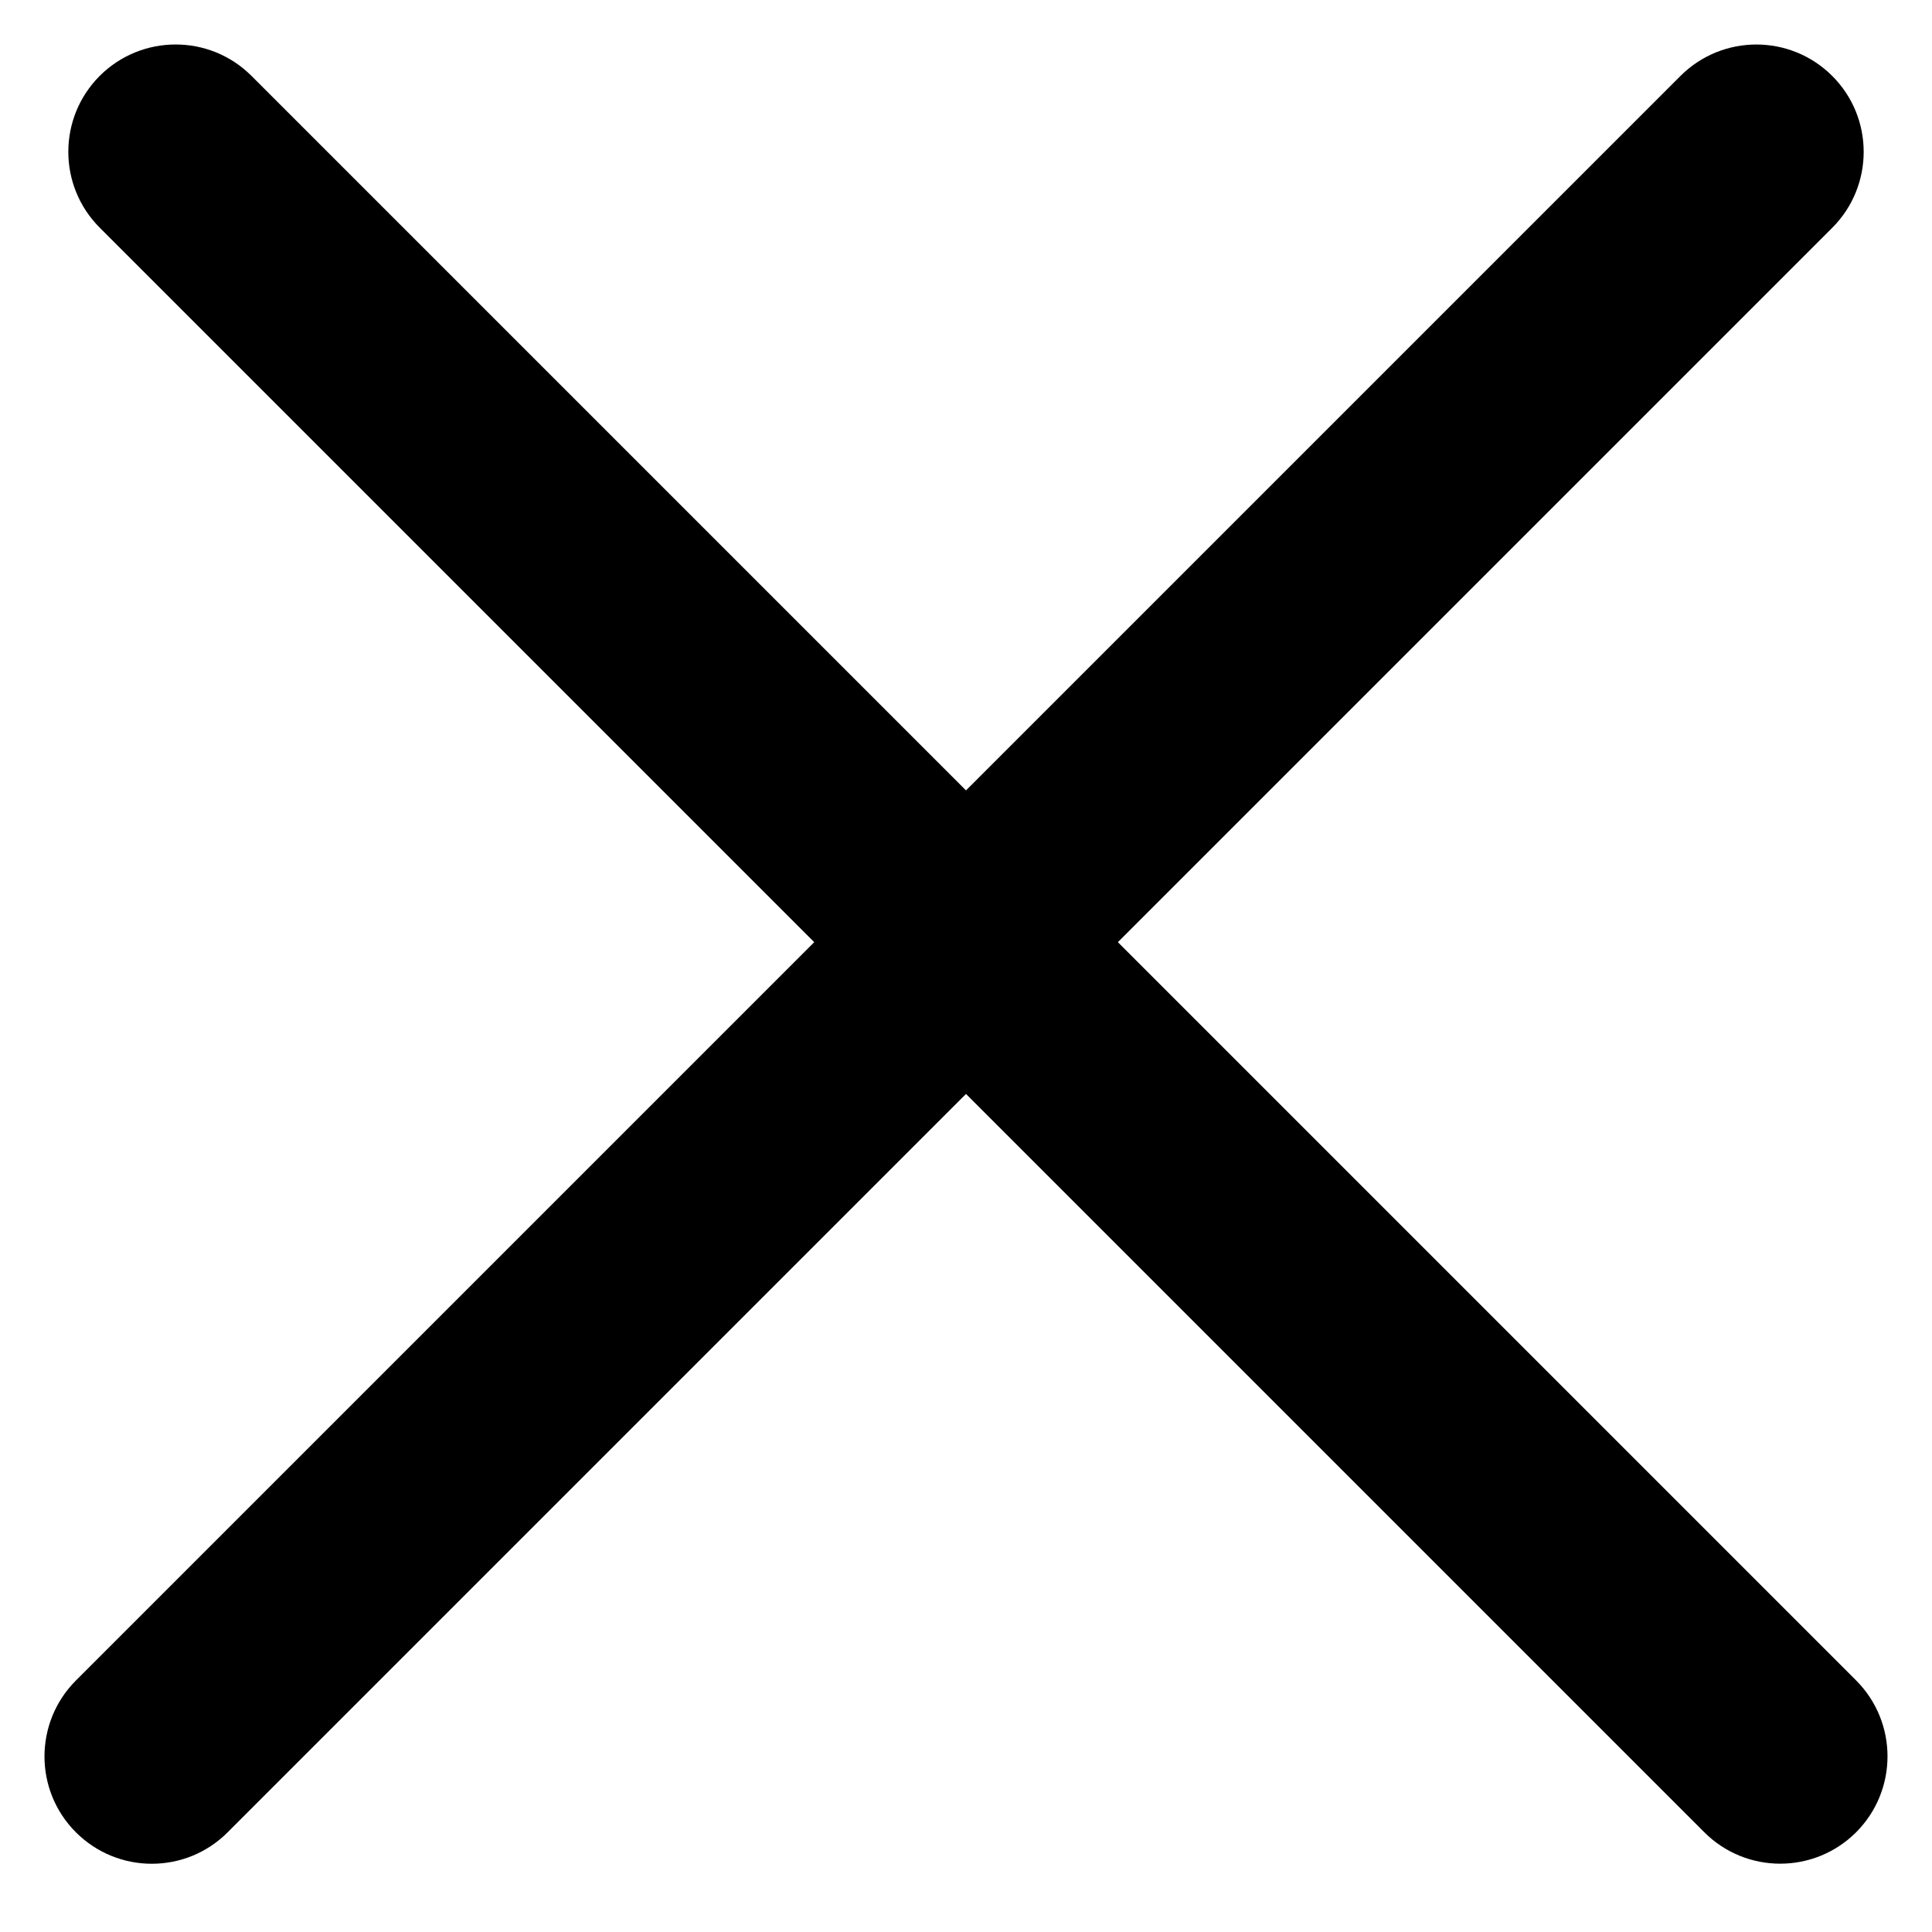 <svg id="icon-close" width="18" height="18" viewBox="0 0 18 18" fill="none" xmlns="http://www.w3.org/2000/svg">
<path fill-rule="evenodd" clip-rule="evenodd" d="M15.879 17.071C16.269 17.461 16.902 17.461 17.293 17.071C17.683 16.68 17.683 16.047 17.293 15.656L10.415 8.778L17.071 2.122C17.461 1.731 17.461 1.098 17.071 0.708C16.68 0.317 16.047 0.317 15.656 0.708L9 7.364L2.343 0.707C1.953 0.317 1.32 0.317 0.929 0.707C0.539 1.098 0.539 1.731 0.929 2.121L7.586 8.778L0.707 15.657C0.317 16.048 0.317 16.681 0.707 17.071C1.098 17.462 1.731 17.462 2.121 17.071L9 10.192L15.879 17.071Z" fill="currentColor"/>
</svg>
